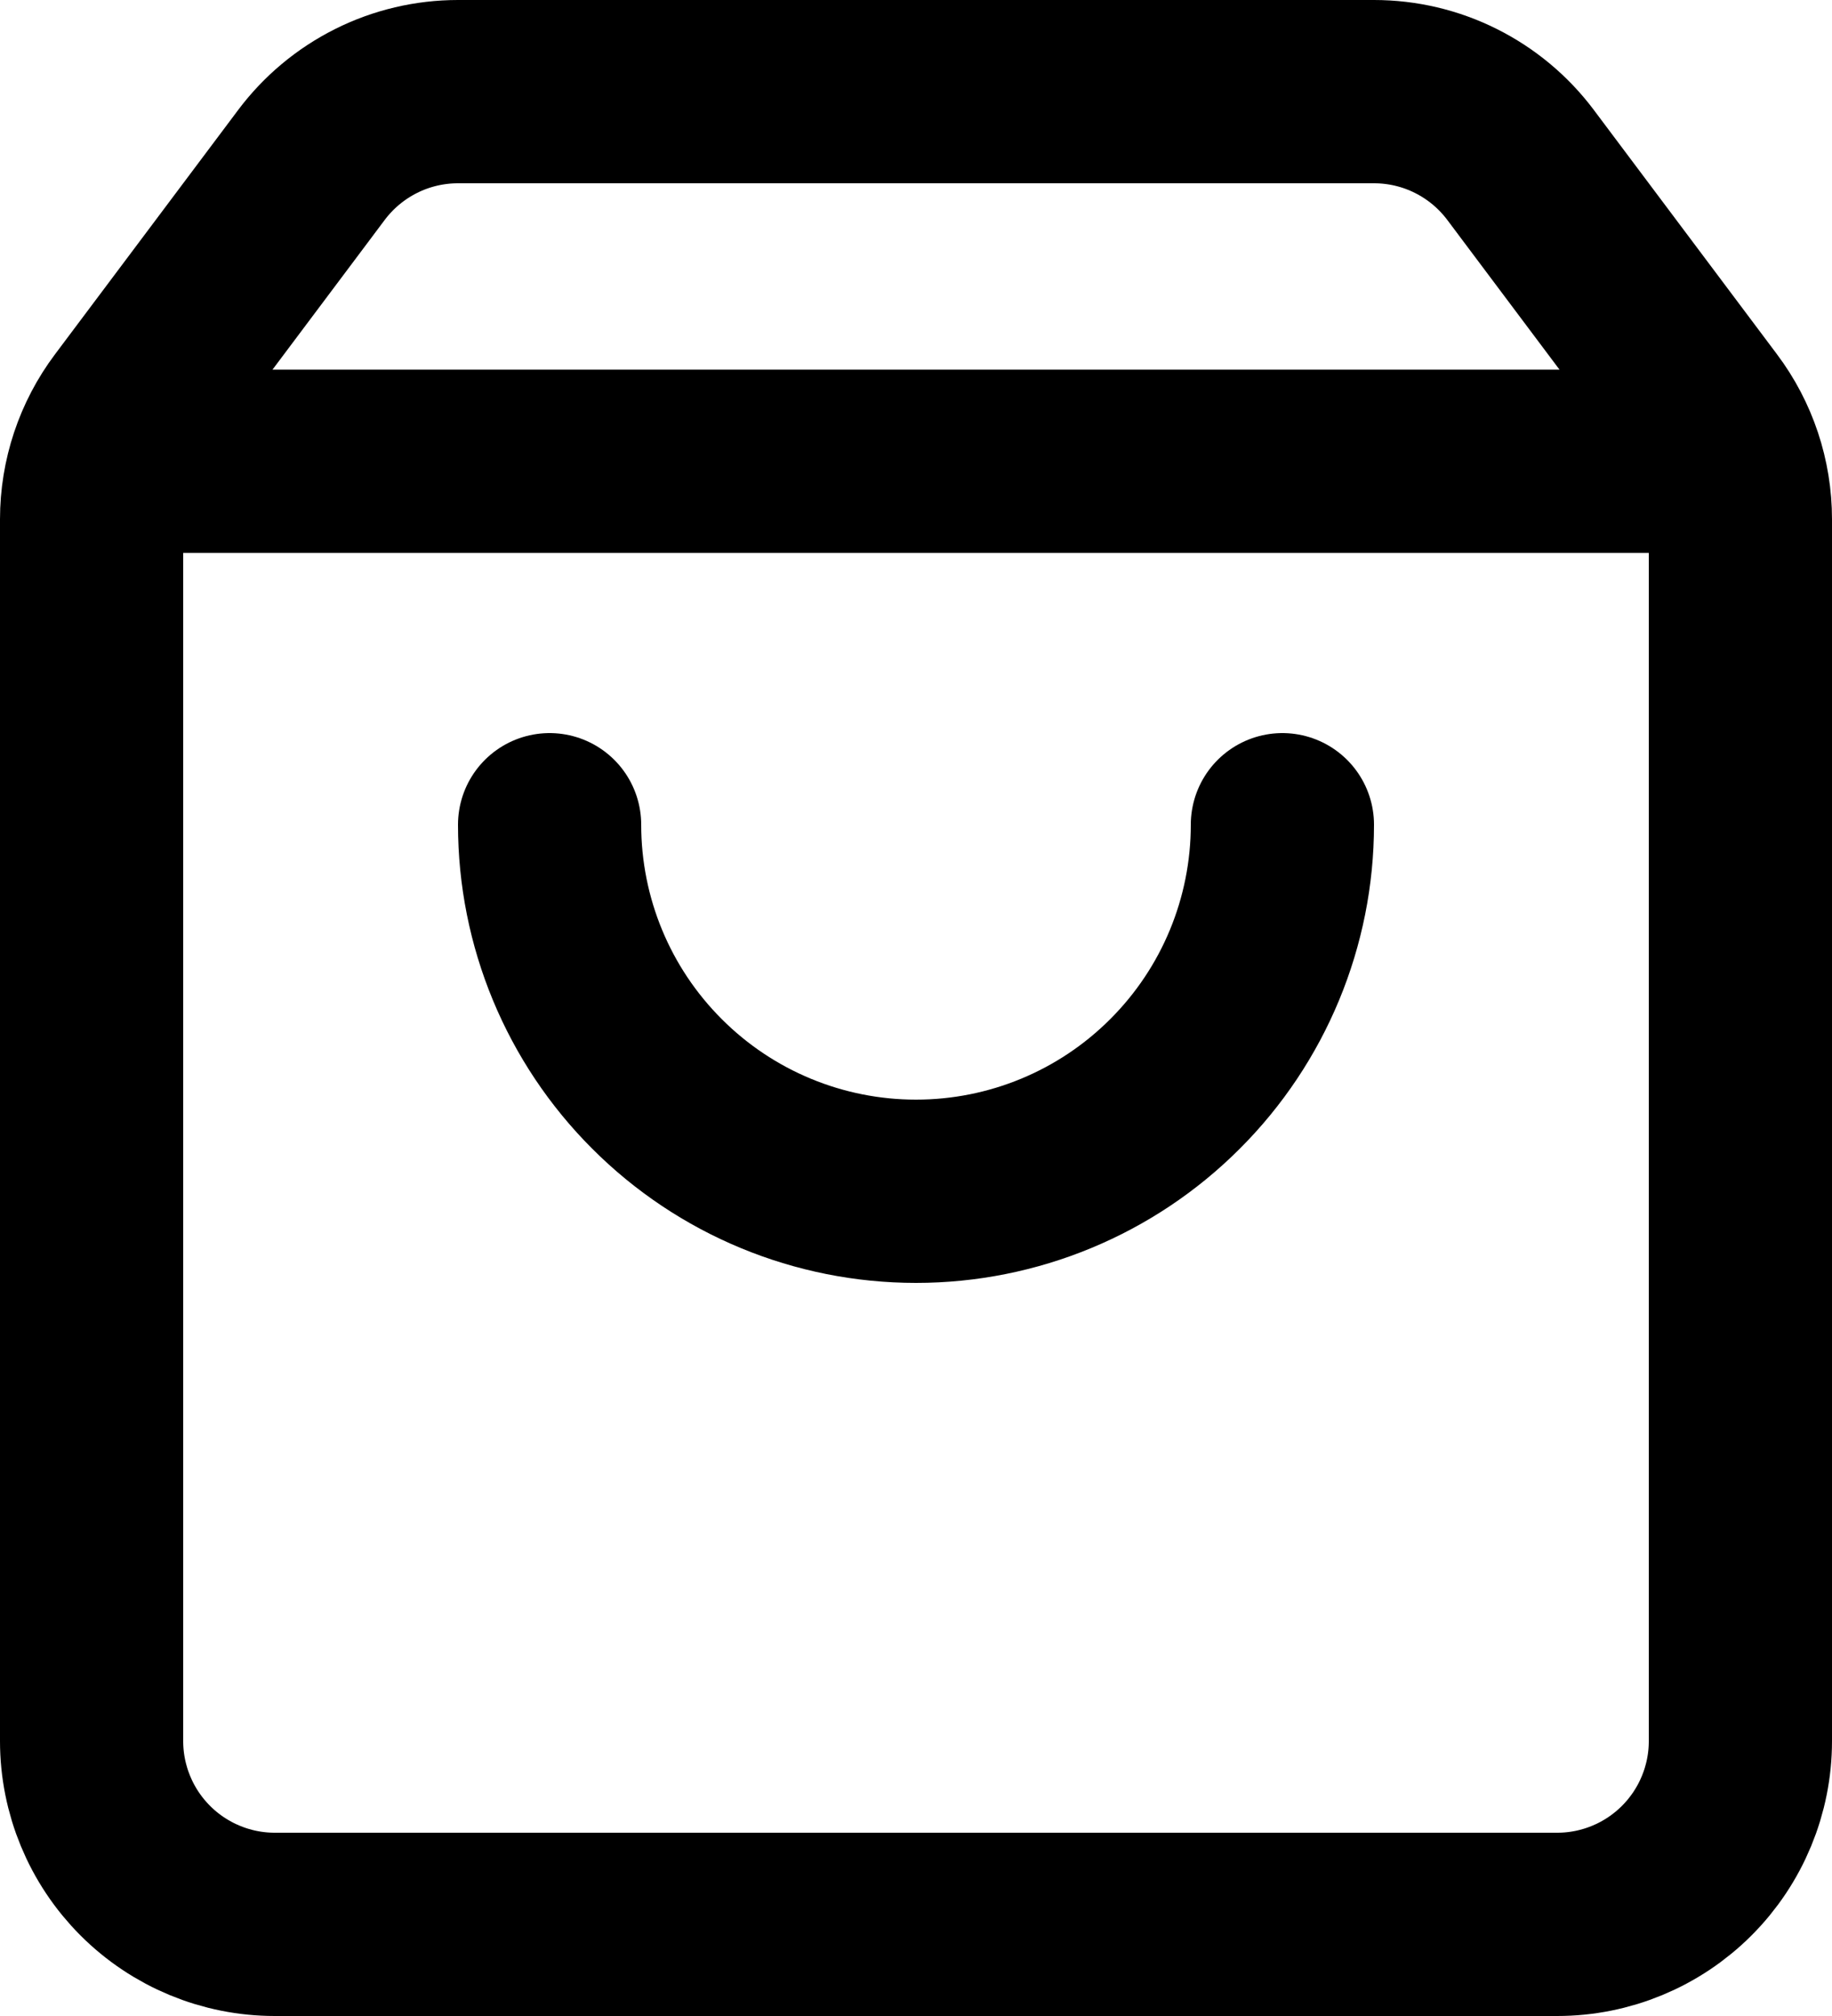 <?xml version="1.0" encoding="UTF-8"?> <svg xmlns="http://www.w3.org/2000/svg" width="20" height="22" viewBox="0 0 20 22" fill="none"><path d="M14 9C14 10.061 13.579 11.078 12.828 11.828C12.078 12.579 11.061 13 10 13C8.939 13 7.922 12.579 7.172 11.828C6.421 11.078 6 10.061 6 9M1.103 5.034H18.897M1.4 4.467C1.14 4.813 1 5.234 1 5.667V19C1 19.53 1.211 20.039 1.586 20.414C1.961 20.789 2.47 21 3 21H17C17.53 21 18.039 20.789 18.414 20.414C18.789 20.039 19 19.53 19 19V5.667C19 5.234 18.86 4.813 18.6 4.467L16.6 1.8C16.414 1.552 16.172 1.35 15.894 1.211C15.617 1.072 15.31 1 15 1H5C4.69 1 4.383 1.072 4.106 1.211C3.828 1.35 3.586 1.552 3.4 1.8L1.4 4.467Z" stroke="black" stroke-width="2" stroke-linecap="round" stroke-linejoin="round"></path></svg> 